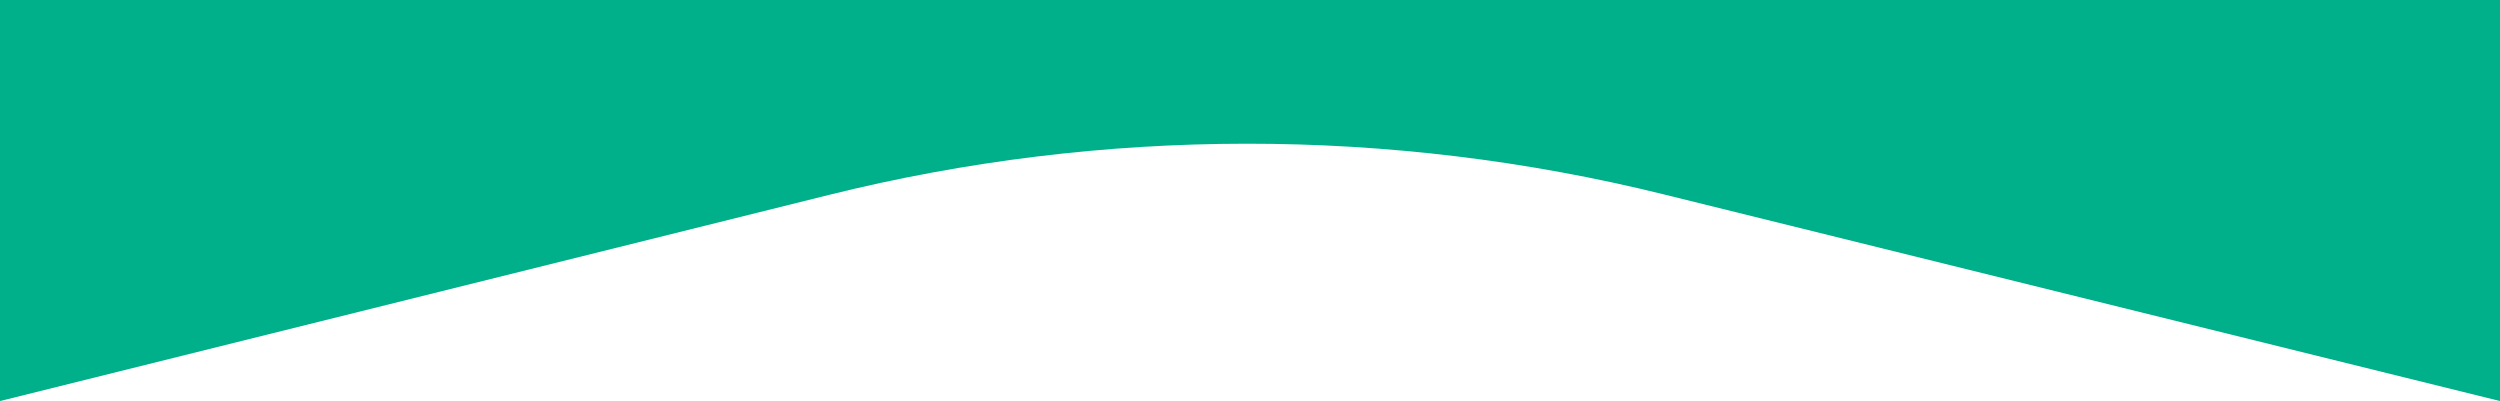 <?xml version="1.0" encoding="UTF-8"?> <svg xmlns="http://www.w3.org/2000/svg" width="1440" height="231" viewBox="0 0 1440 231" fill="none"> <path d="M0 0H1440V231L958.427 111.982C800.368 72.919 635.161 73.039 477.159 112.333L0 231V0Z" fill="#00B08A"></path> </svg> 